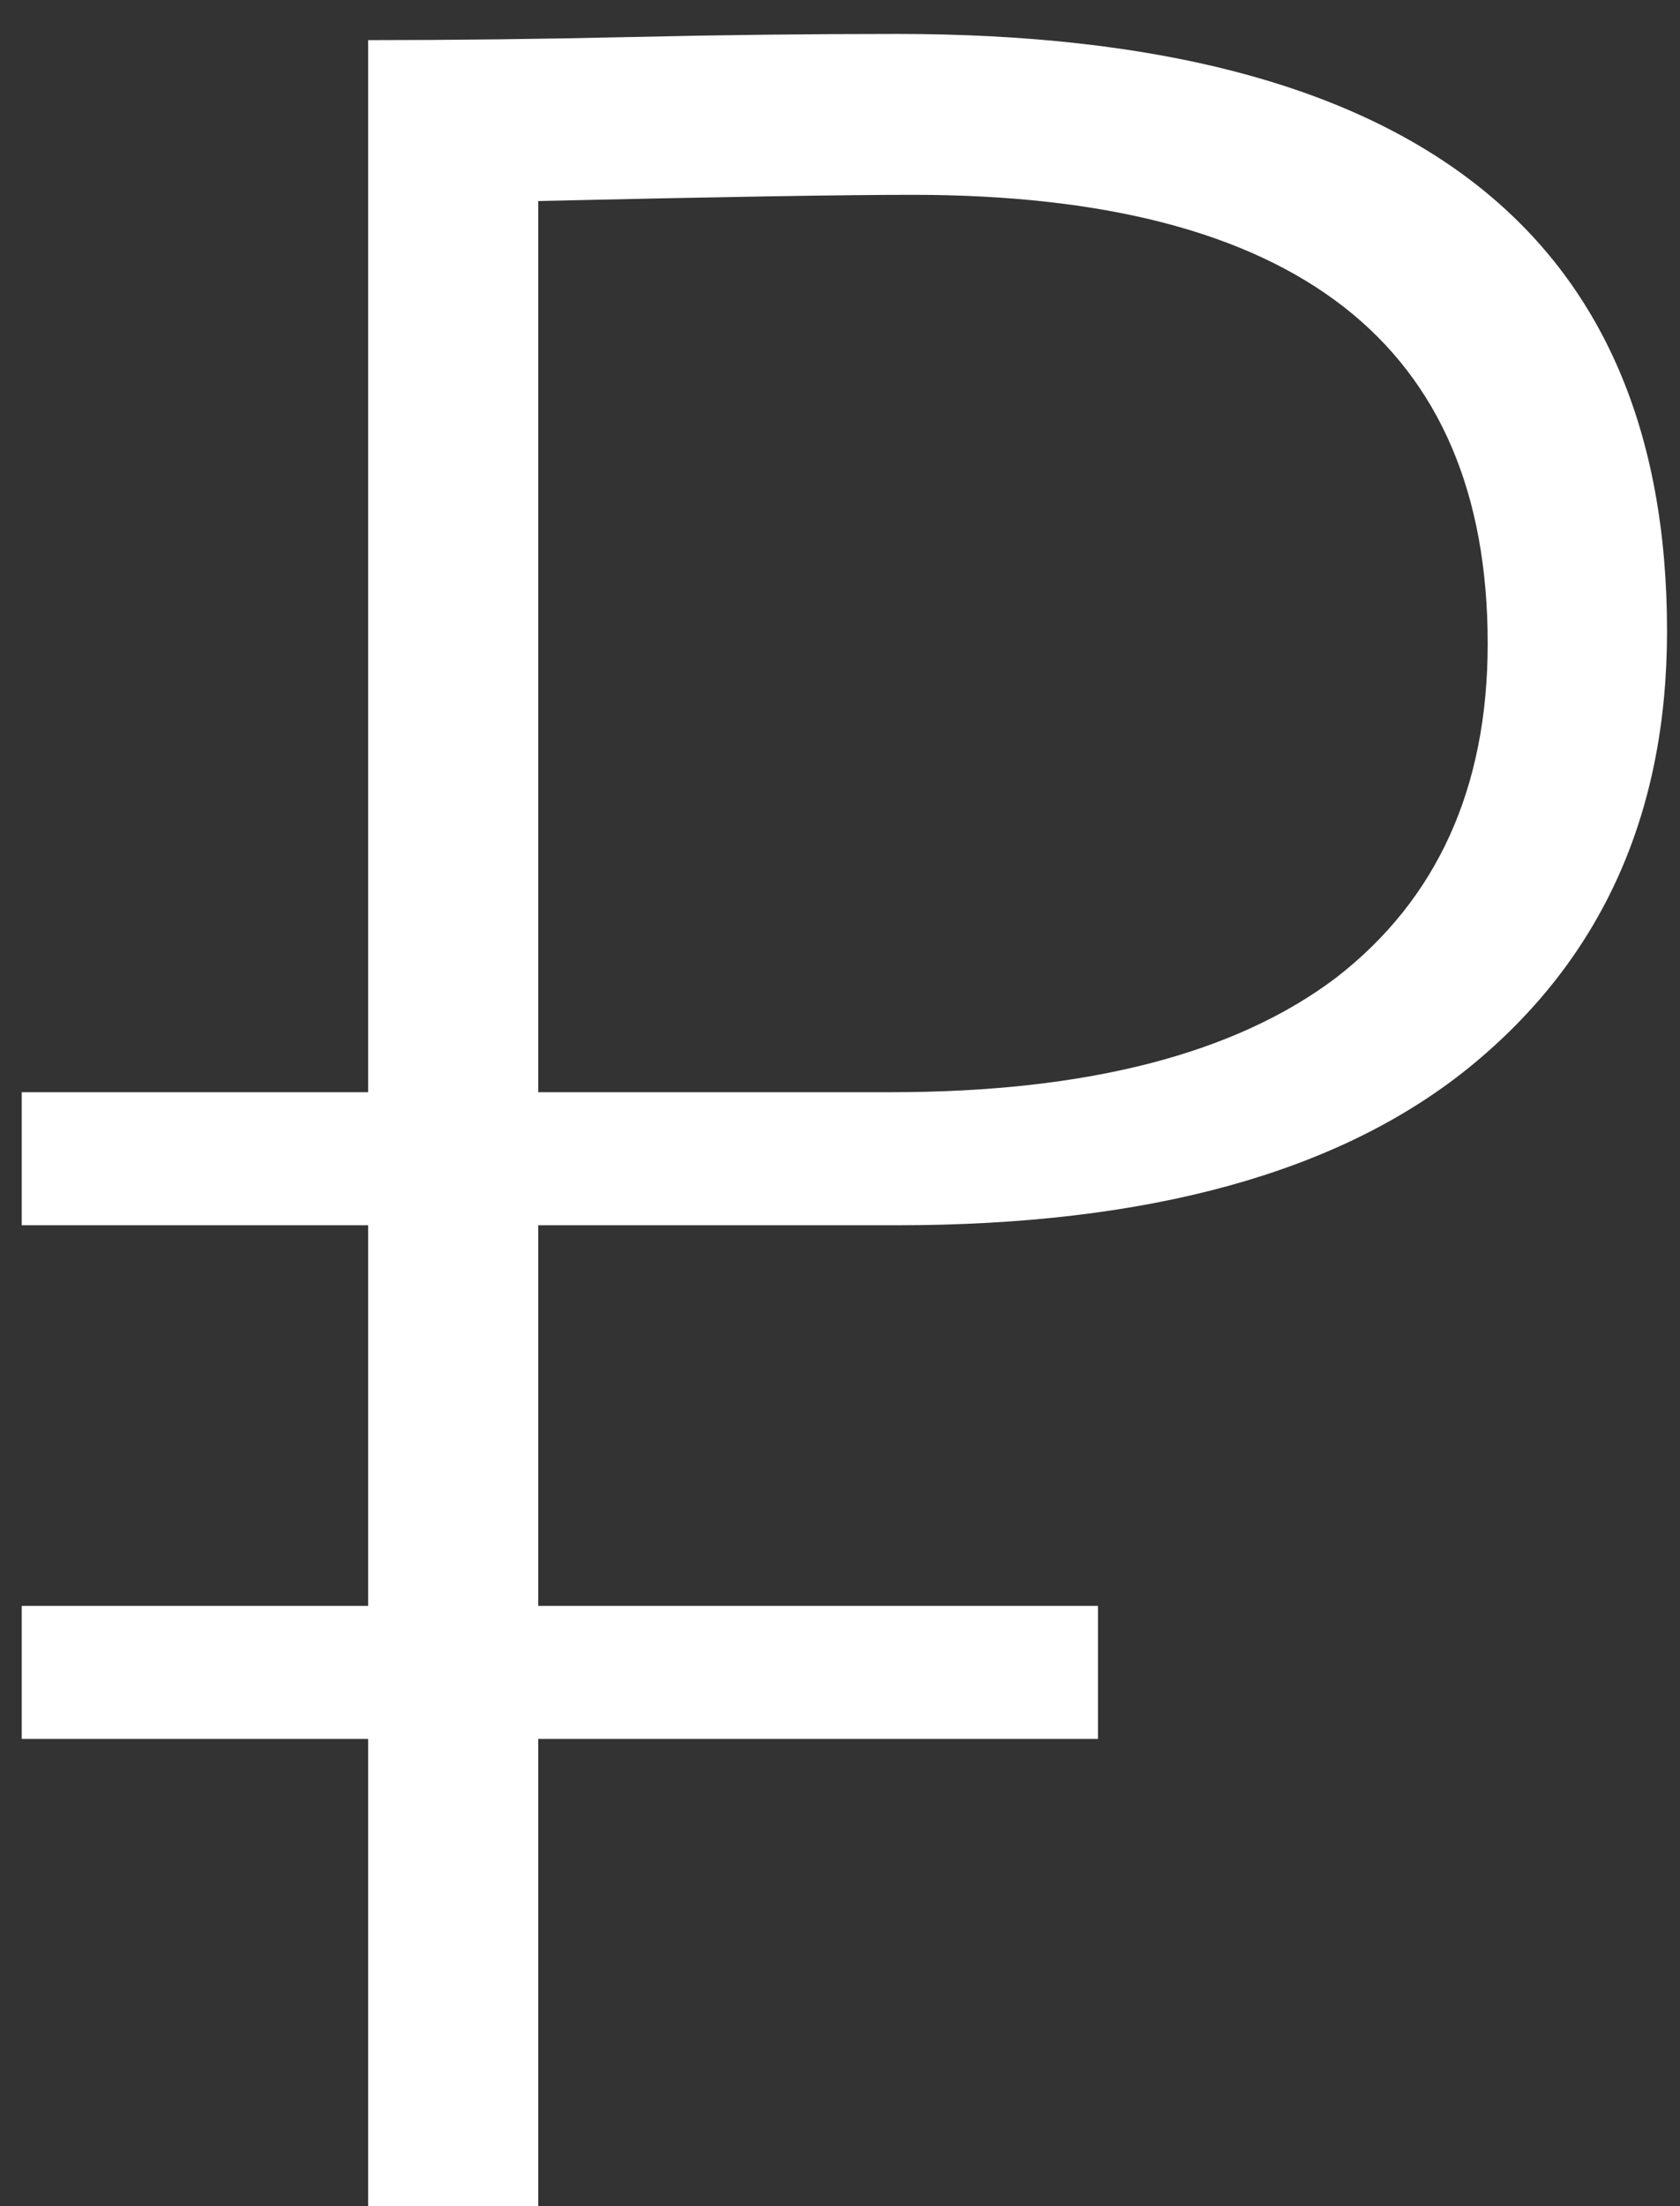 <?xml version="1.0" encoding="UTF-8"?> <svg xmlns="http://www.w3.org/2000/svg" width="32" height="42" viewBox="0 0 32 42" fill="none"><rect x="0" y="0" width="32" height="42" fill="#333333" stroke="none"/> <path d="M7.012 23.326H0.414V20.793H7.012V0.764C8.622 0.764 10.291 0.744 12.019 0.705C13.747 0.665 15.436 0.646 17.085 0.646C26.864 0.646 31.753 4.436 31.753 12.015C31.753 15.511 30.497 18.279 27.983 20.322C25.509 22.324 21.876 23.326 17.085 23.326H10.252V30.572H20.914V33.105H10.252V42H7.012V33.105H0.414V30.572H7.012V23.326ZM17.38 3.709C16.084 3.709 13.708 3.748 10.252 3.827V20.793H16.967C20.698 20.793 23.526 20.066 25.45 18.613C27.375 17.121 28.337 15 28.337 12.251C28.337 6.556 24.684 3.709 17.38 3.709Z" fill="white"></path> </svg> 